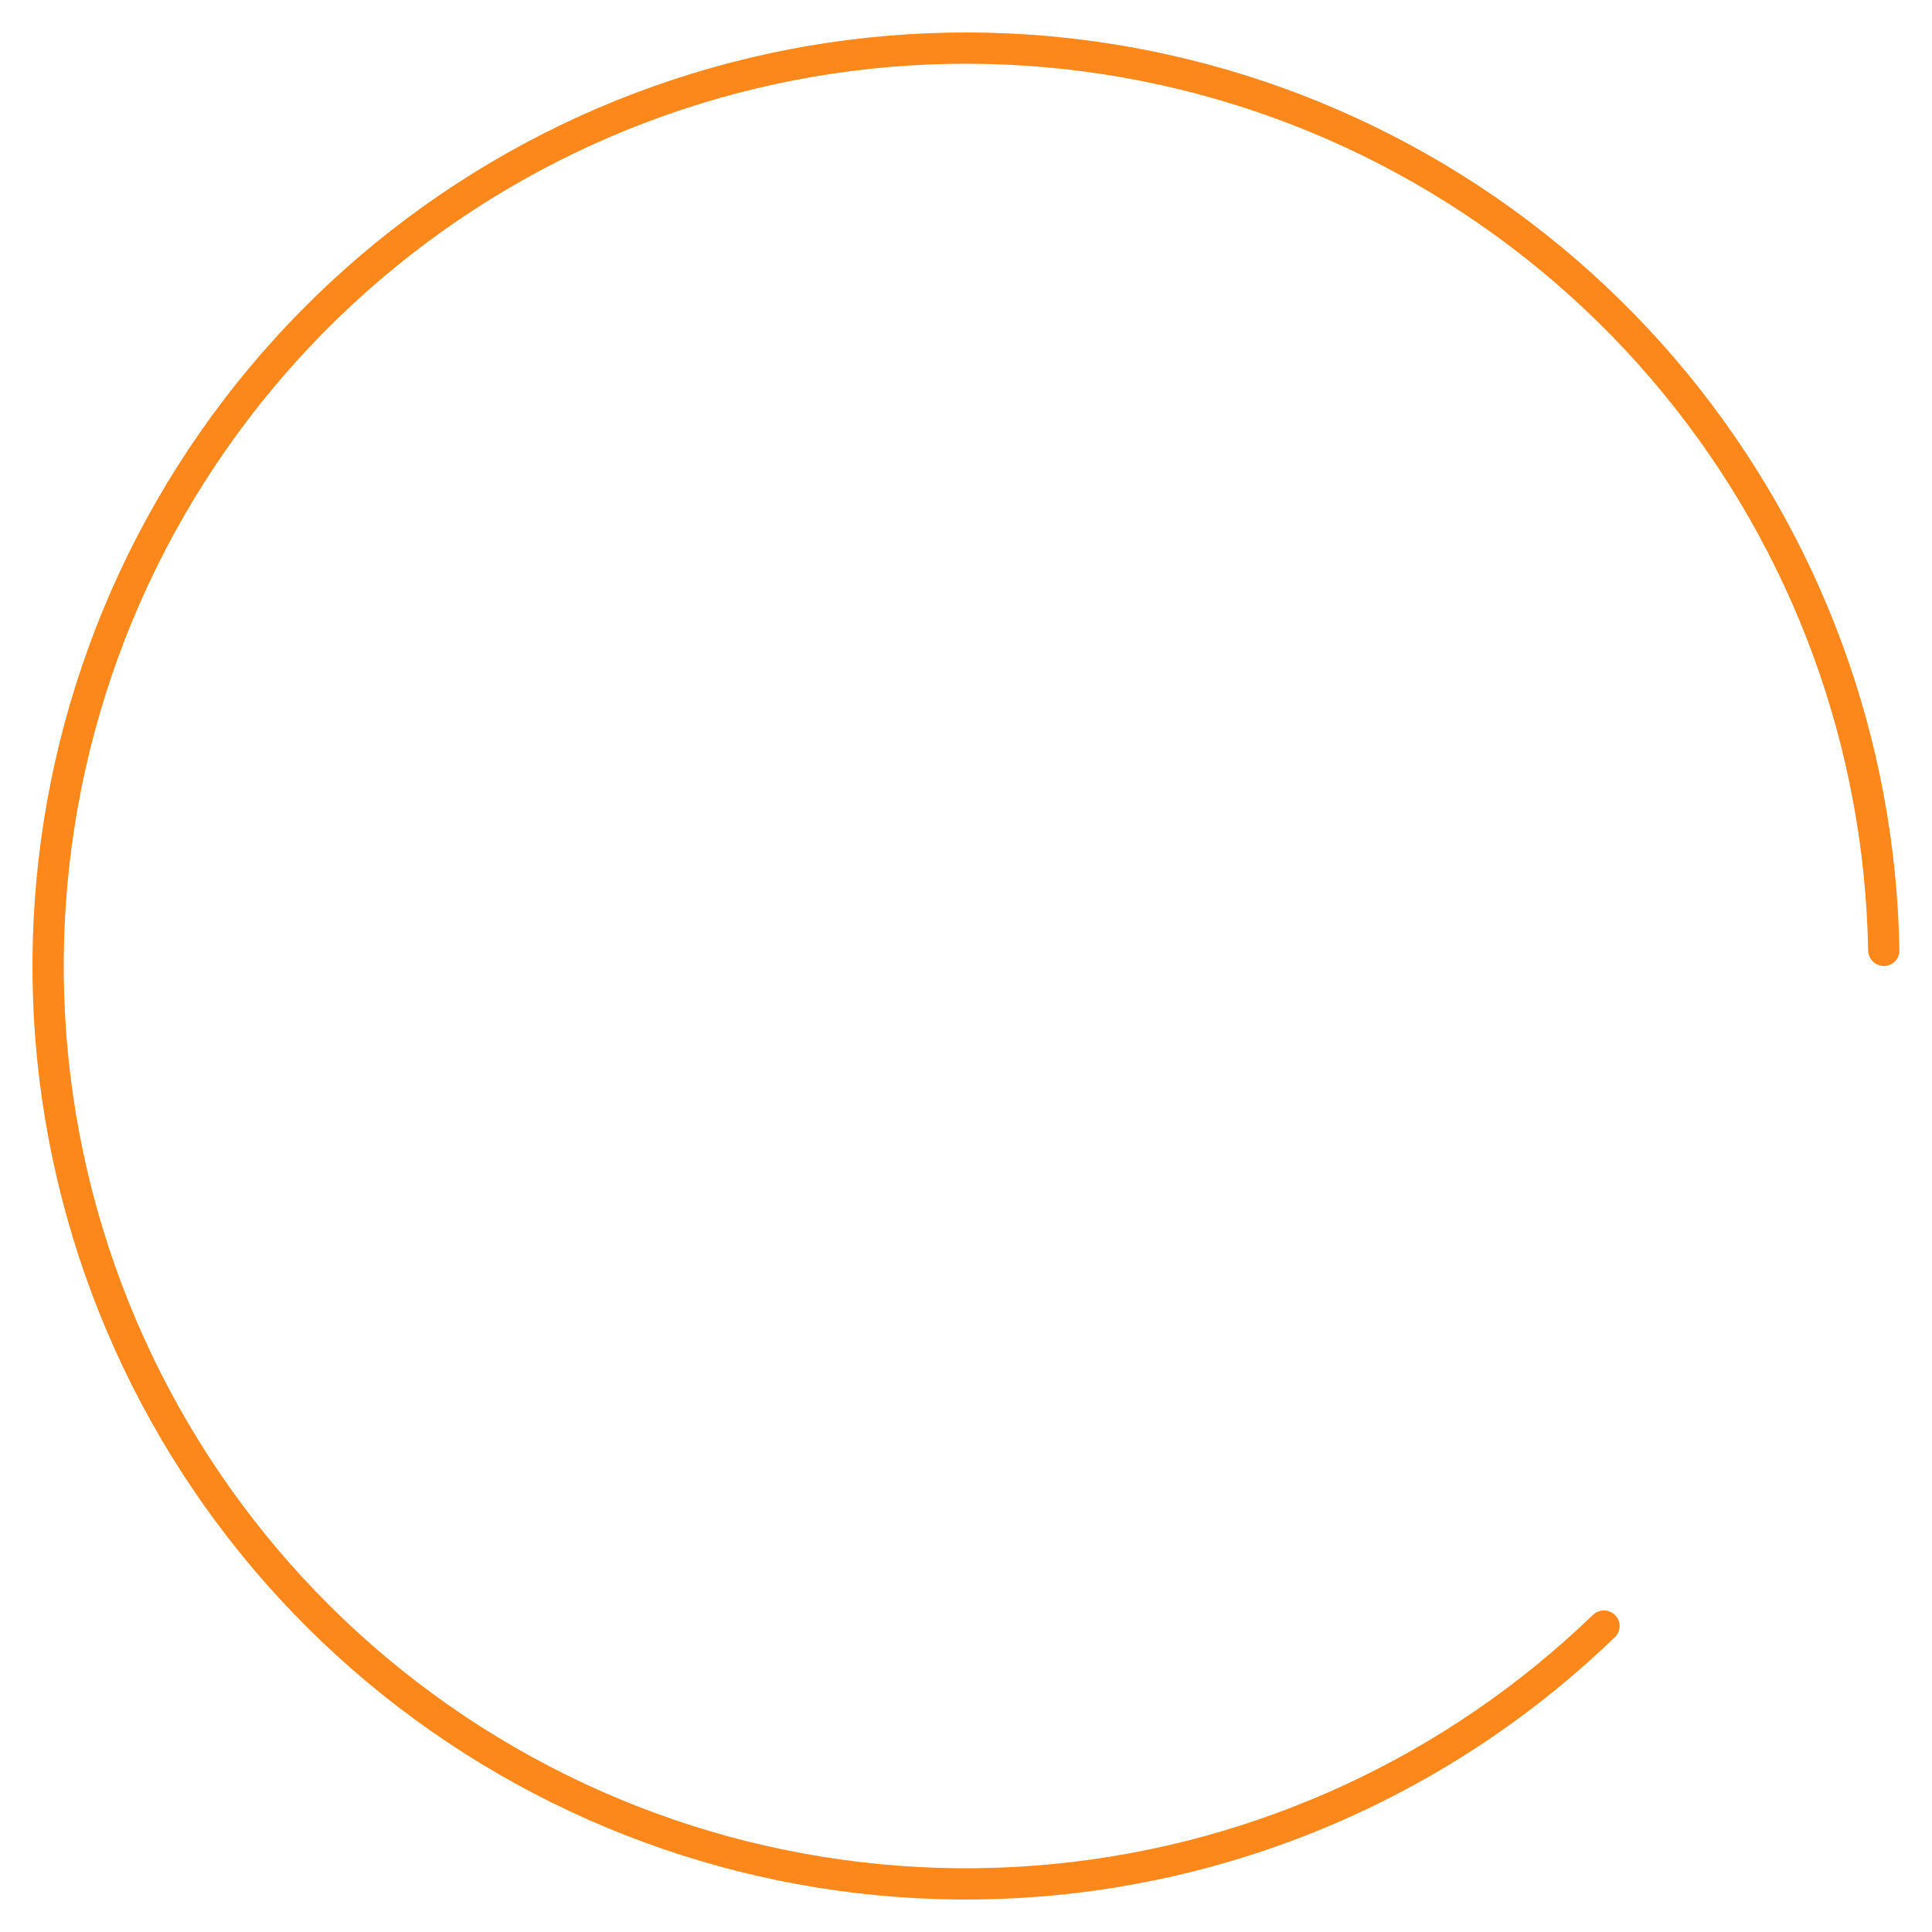 <?xml version="1.0" encoding="UTF-8"?> <svg xmlns="http://www.w3.org/2000/svg" width="238" height="238" viewBox="0 0 238 238" fill="none"> <g filter="url(#filter0_d_5261_14)"> <path d="M232.074 119C233.138 119 234.002 118.137 233.984 117.074C233.55 91.152 224.367 66.115 207.896 46.045C191.018 25.478 167.53 11.4 141.435 6.21C115.341 1.019 88.254 5.037 64.789 17.579C41.325 30.121 22.936 50.411 12.754 74.991C2.572 99.572 1.229 126.923 8.952 152.383C16.675 177.843 32.987 199.838 55.109 214.619C77.231 229.4 103.794 236.054 130.272 233.446C156.11 230.901 180.307 219.691 198.944 201.668C199.708 200.929 199.708 199.708 198.955 198.956V198.956C198.203 198.203 196.985 198.205 196.22 198.944C178.214 216.337 154.846 227.156 129.894 229.613C104.304 232.134 78.63 225.703 57.249 211.416C35.868 197.13 20.102 175.872 12.638 151.265C5.173 126.657 6.472 100.223 16.312 76.465C26.153 52.708 43.927 33.098 66.605 20.976C89.283 8.854 115.463 4.971 140.684 9.987C165.905 15.004 188.606 28.61 204.919 48.488C220.824 67.869 229.698 92.043 230.132 117.074C230.15 118.137 231.011 119 232.074 119V119Z" fill="#FC871A"></path> </g> <defs> <filter id="filter0_d_5261_14" x="0" y="-0" width="237.984" height="238" filterUnits="userSpaceOnUse" color-interpolation-filters="sRGB"> <feFlood flood-opacity="0" result="BackgroundImageFix"></feFlood> <feColorMatrix in="SourceAlpha" type="matrix" values="0 0 0 0 0 0 0 0 0 0 0 0 0 0 0 0 0 0 127 0" result="hardAlpha"></feColorMatrix> <feOffset></feOffset> <feGaussianBlur stdDeviation="2"></feGaussianBlur> <feComposite in2="hardAlpha" operator="out"></feComposite> <feColorMatrix type="matrix" values="0 0 0 0 0 0 0 0 0 0 0 0 0 0 0 0 0 0 0.16 0"></feColorMatrix> <feBlend mode="normal" in2="BackgroundImageFix" result="effect1_dropShadow_5261_14"></feBlend> <feBlend mode="normal" in="SourceGraphic" in2="effect1_dropShadow_5261_14" result="shape"></feBlend> </filter> </defs> </svg> 